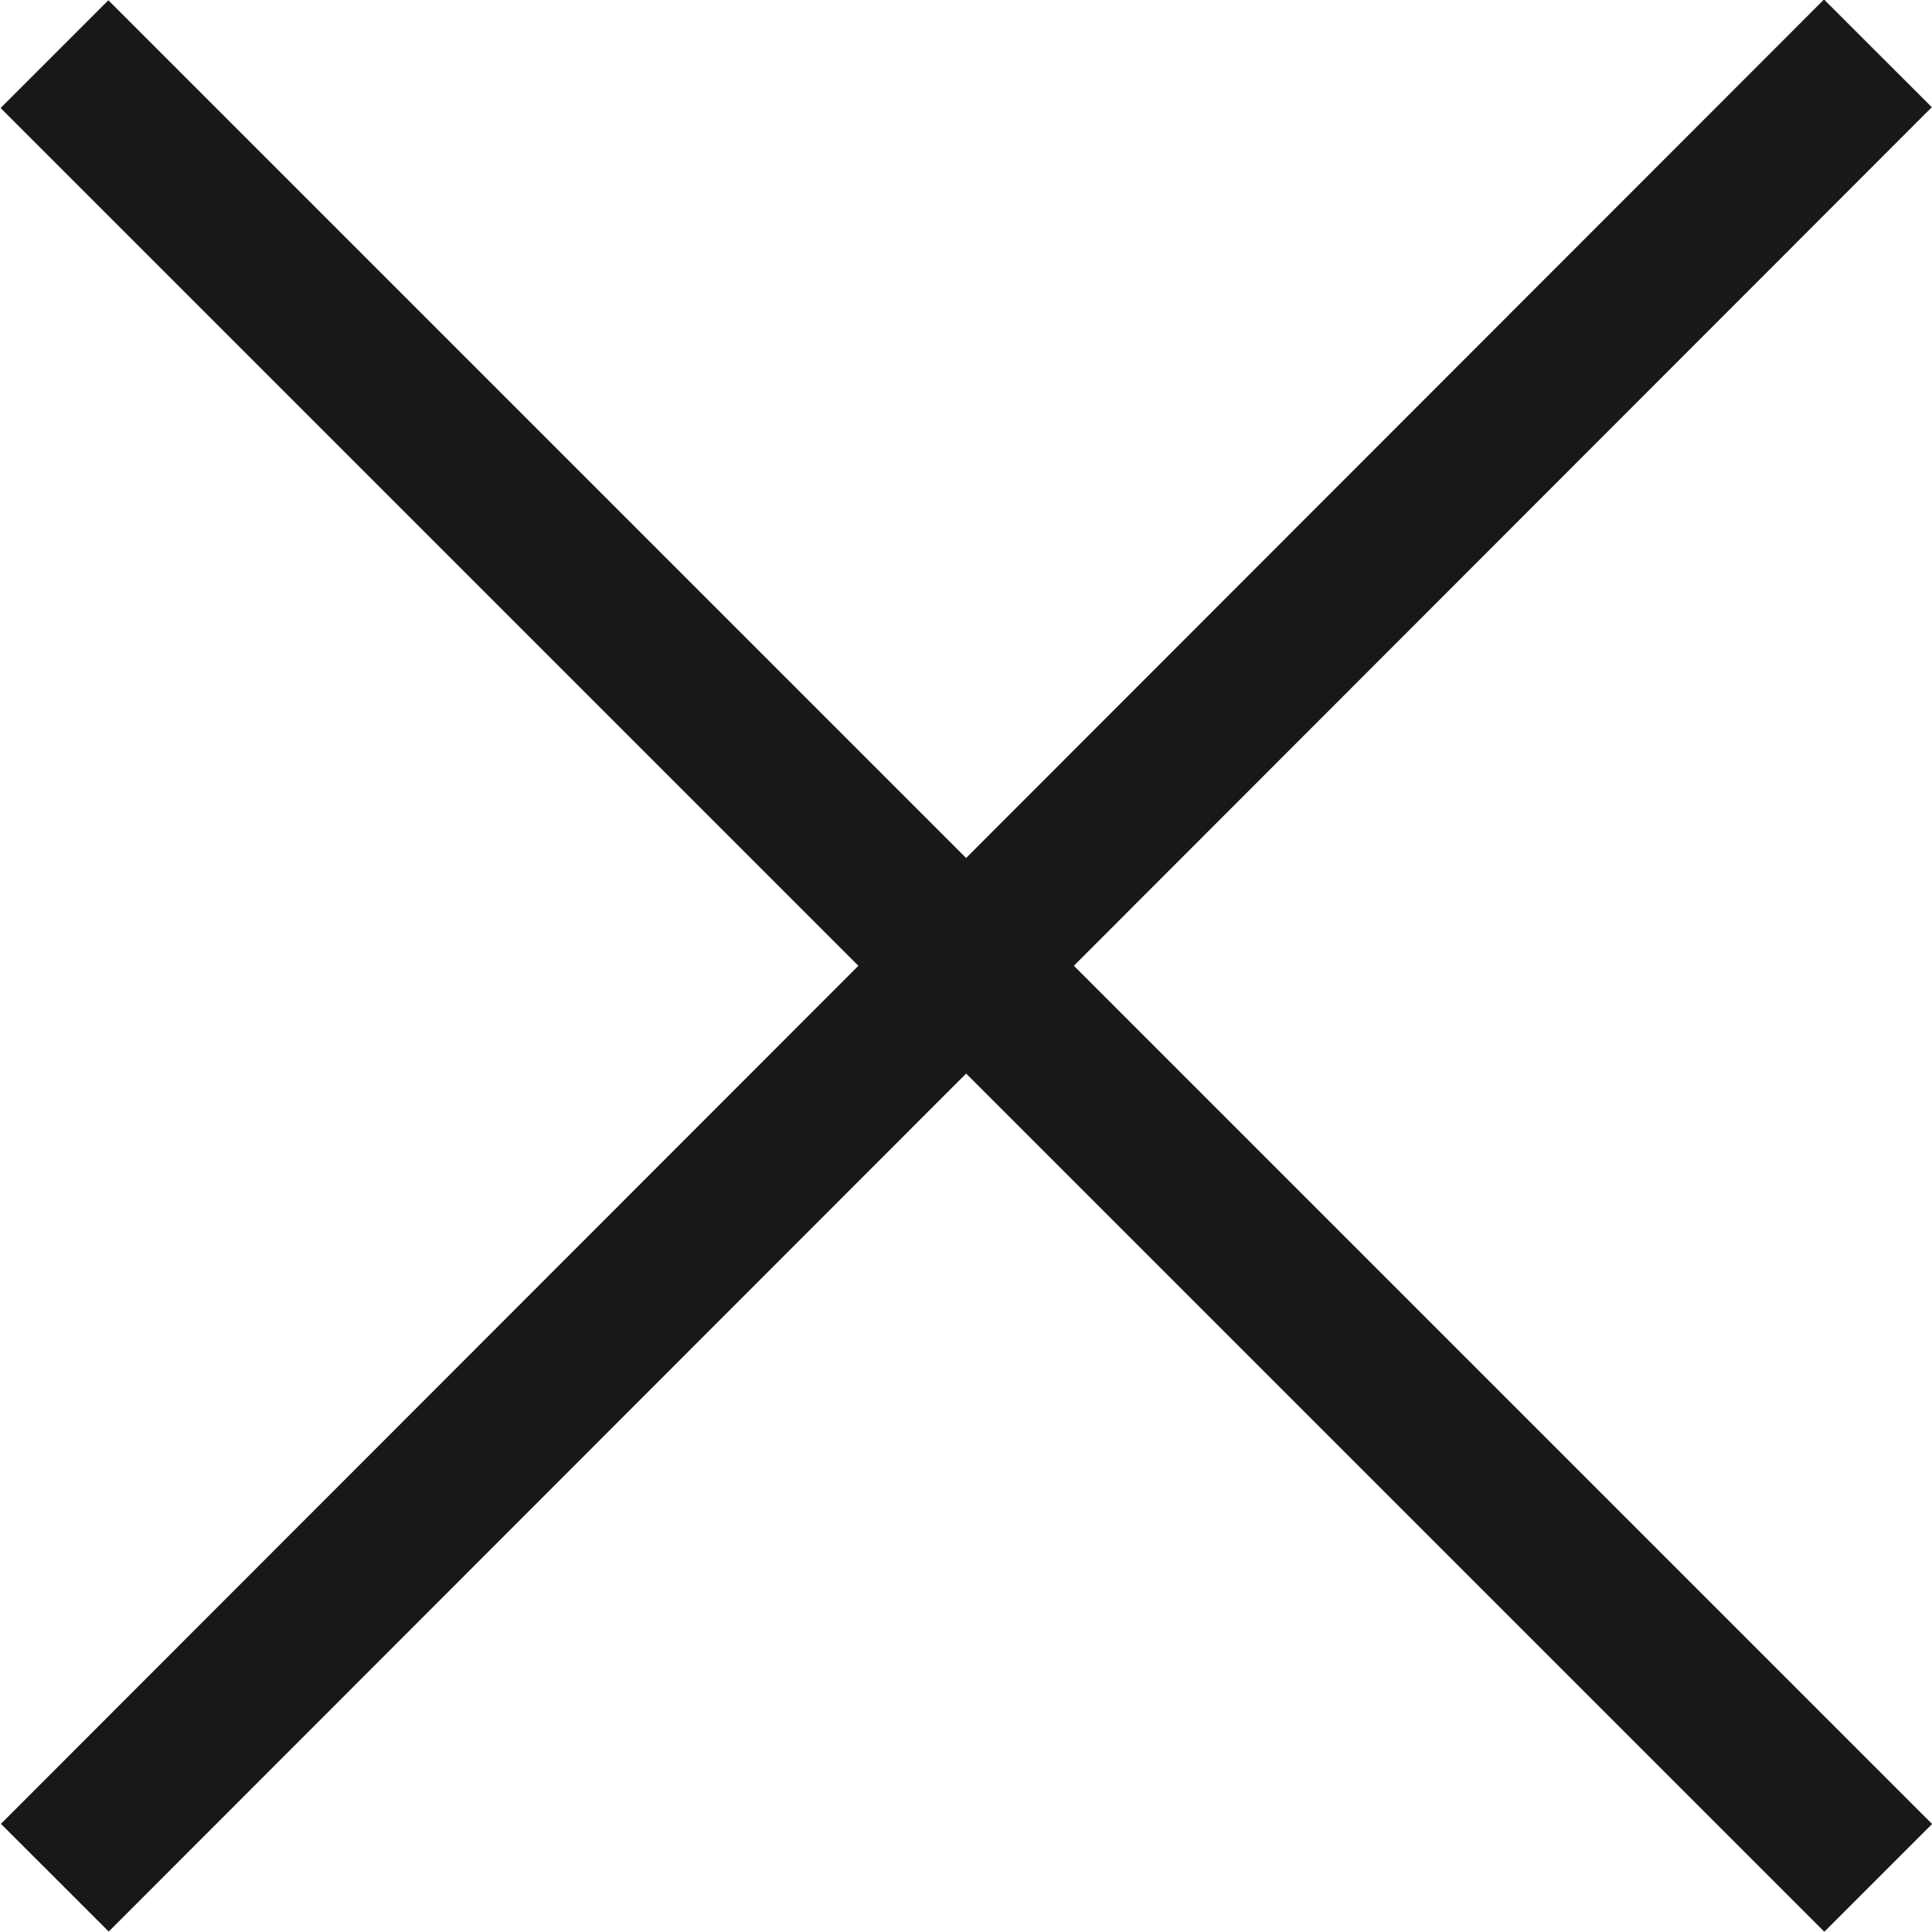 <svg xmlns="http://www.w3.org/2000/svg" viewBox="0 0 16.48 16.48"><defs><style>.cls-1{fill:#1a171b;}</style></defs><title>icon-close</title><g id="Layer_2" data-name="Layer 2"><g id="Layer_1-2" data-name="Layer 1"><rect class="cls-1" x="-2.76" y="7.59" width="22" height="1.3" transform="translate(-3.41 8.24) rotate(-45.02)"/><rect class="cls-1" x="7.59" y="-2.76" width="1.3" height="22" transform="translate(-3.41 8.24) rotate(-45)"/></g></g></svg>